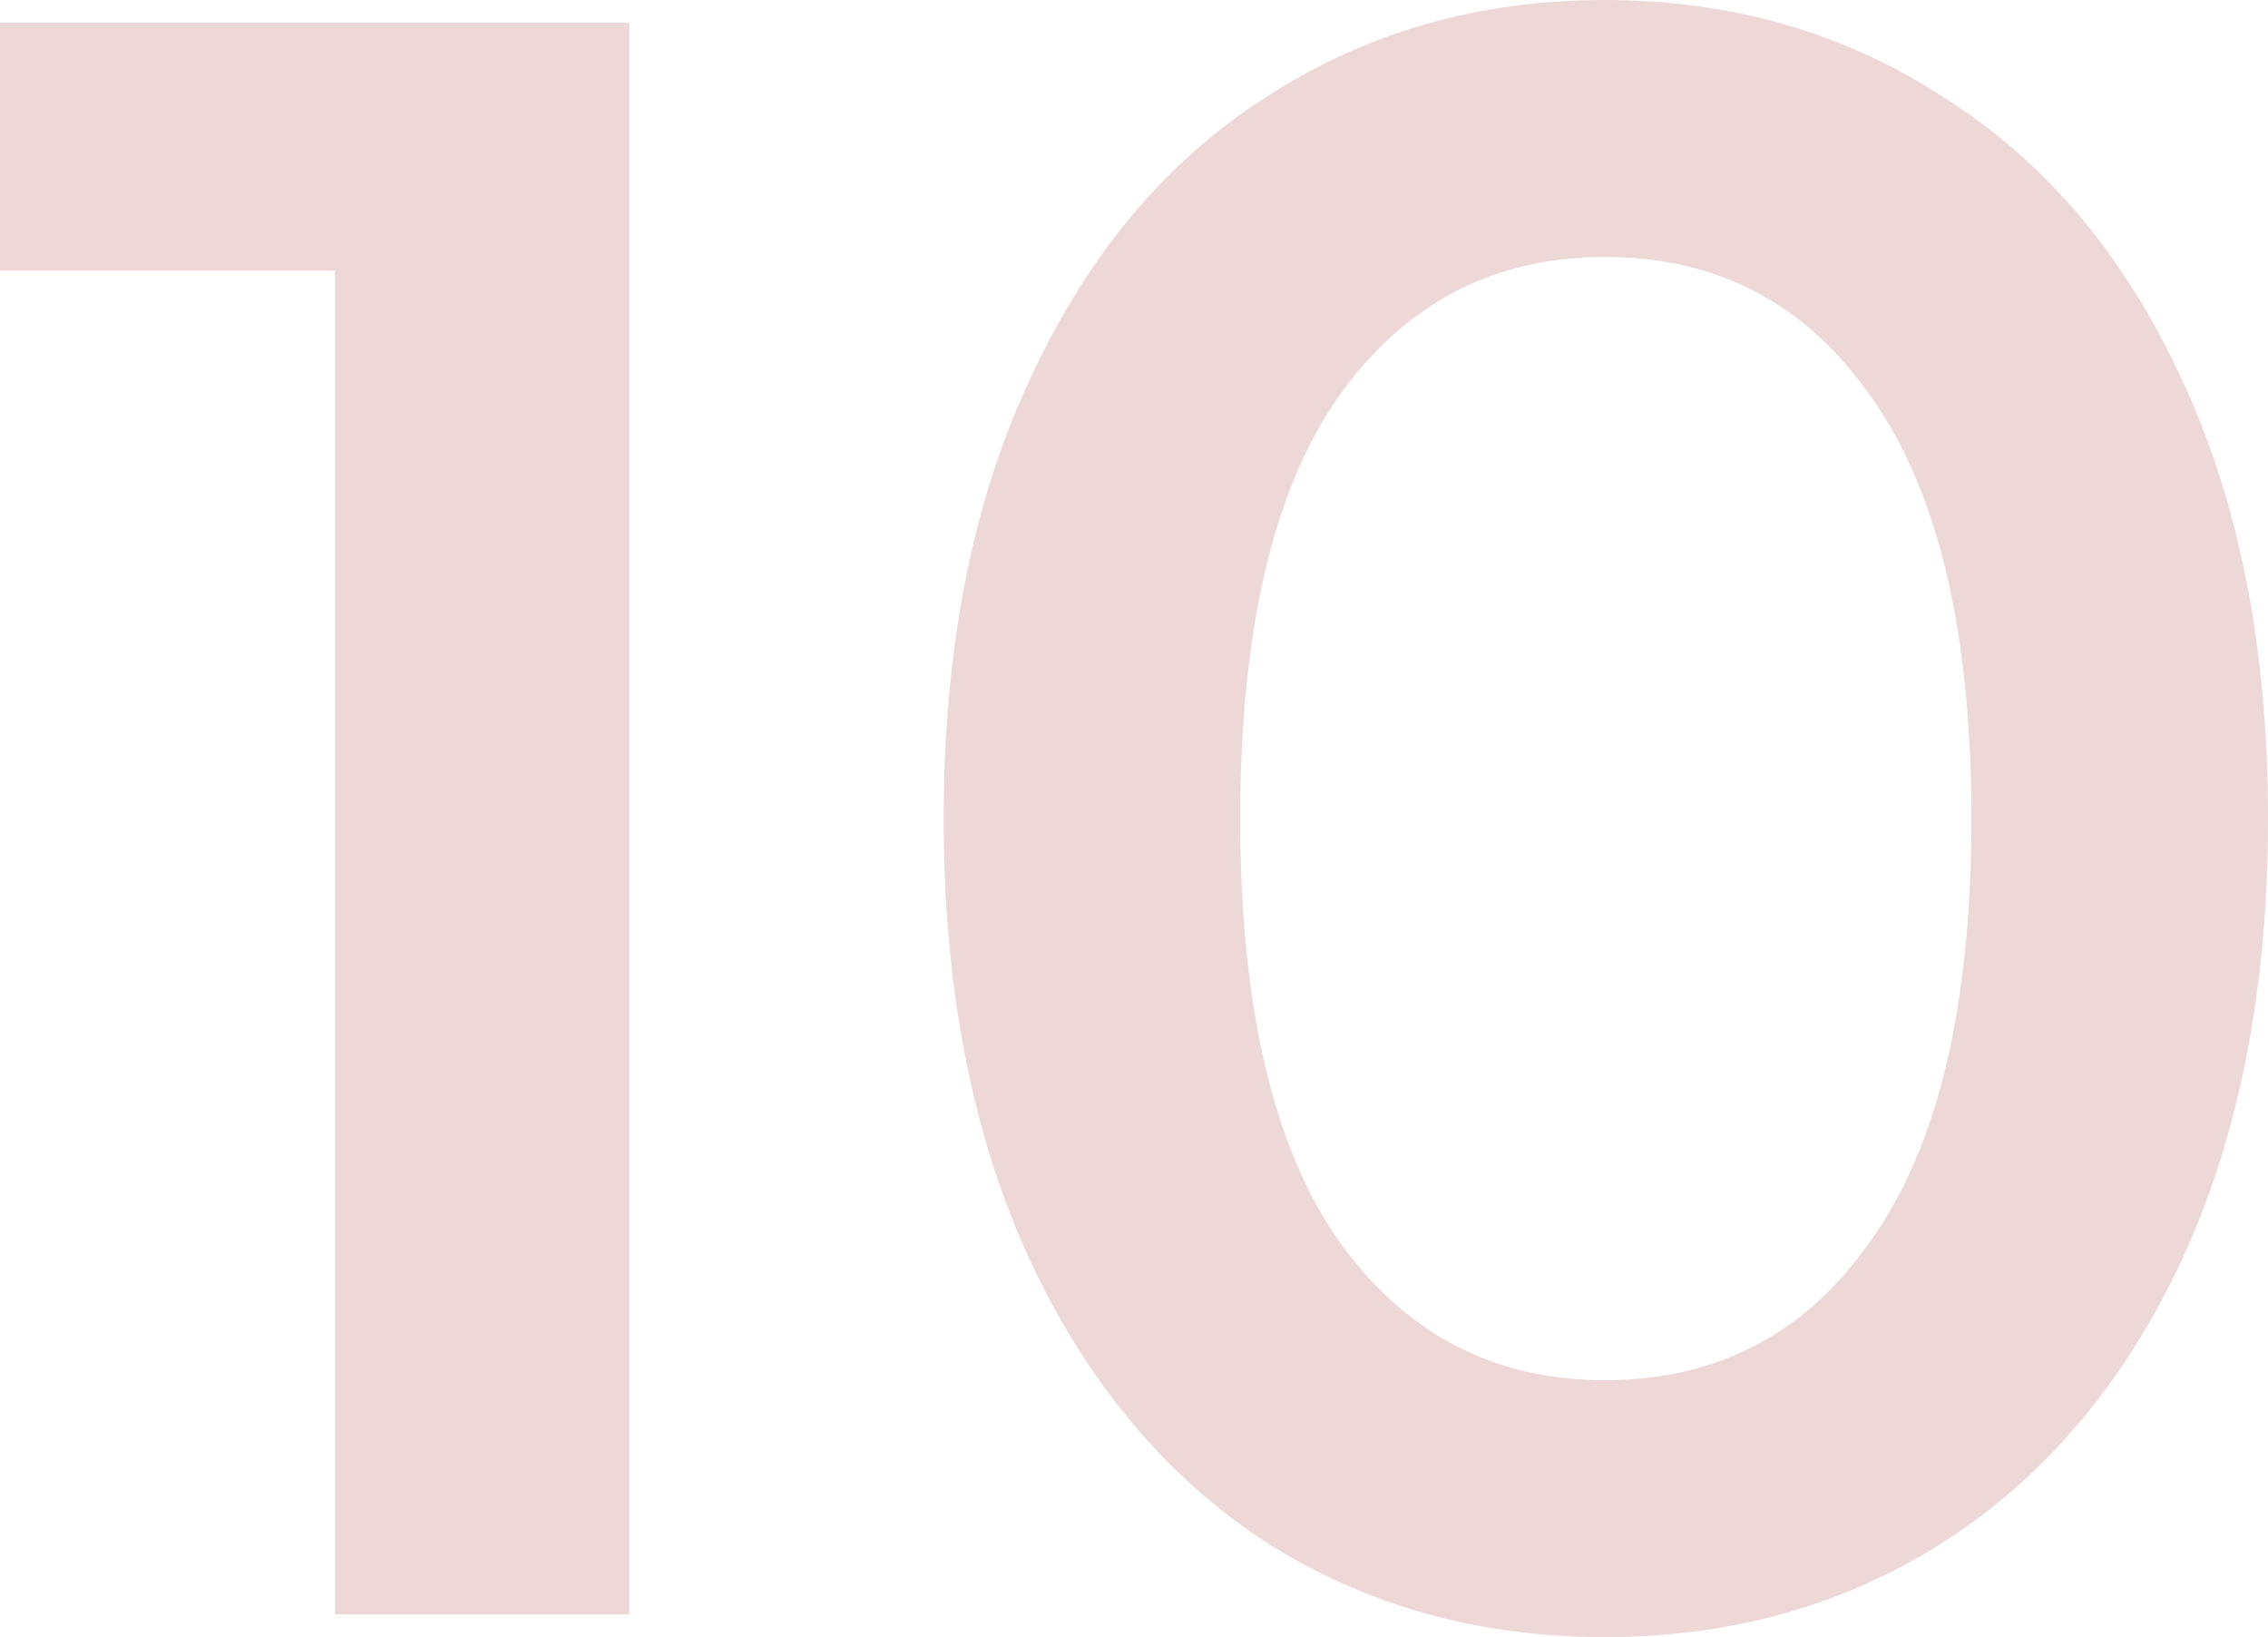 <?xml version="1.0" encoding="UTF-8"?> <svg xmlns="http://www.w3.org/2000/svg" width="388" height="280" viewBox="0 0 388 280" fill="none"> <path d="M107.664 3.889V276.111H57.317V46.278H0V3.889H107.664Z" fill="#DCB1B1" fill-opacity="0.5"></path> <path d="M274.527 280C252.839 280 233.475 274.556 216.435 263.667C199.395 252.518 185.969 236.444 176.158 215.444C166.347 194.185 161.441 169.037 161.441 140C161.441 110.963 166.347 85.944 176.158 64.944C185.969 43.685 199.395 27.611 216.435 16.722C233.475 5.574 252.839 0 274.527 0C296.215 0 315.579 5.574 332.619 16.722C349.917 27.611 363.472 43.685 373.283 64.944C383.094 85.944 388 110.963 388 140C388 169.037 383.094 194.185 373.283 215.444C363.472 236.444 349.917 252.518 332.619 263.667C315.579 274.556 296.215 280 274.527 280ZM274.527 236.056C293.891 236.056 309.124 228.019 320.226 211.944C331.586 195.87 337.266 171.889 337.266 140C337.266 108.111 331.586 84.13 320.226 68.056C309.124 51.981 293.891 43.944 274.527 43.944C255.421 43.944 240.188 51.981 228.828 68.056C217.726 84.13 212.175 108.111 212.175 140C212.175 171.889 217.726 195.87 228.828 211.944C240.188 228.019 255.421 236.056 274.527 236.056Z" fill="#DCB1B1" fill-opacity="0.5"></path> </svg> 